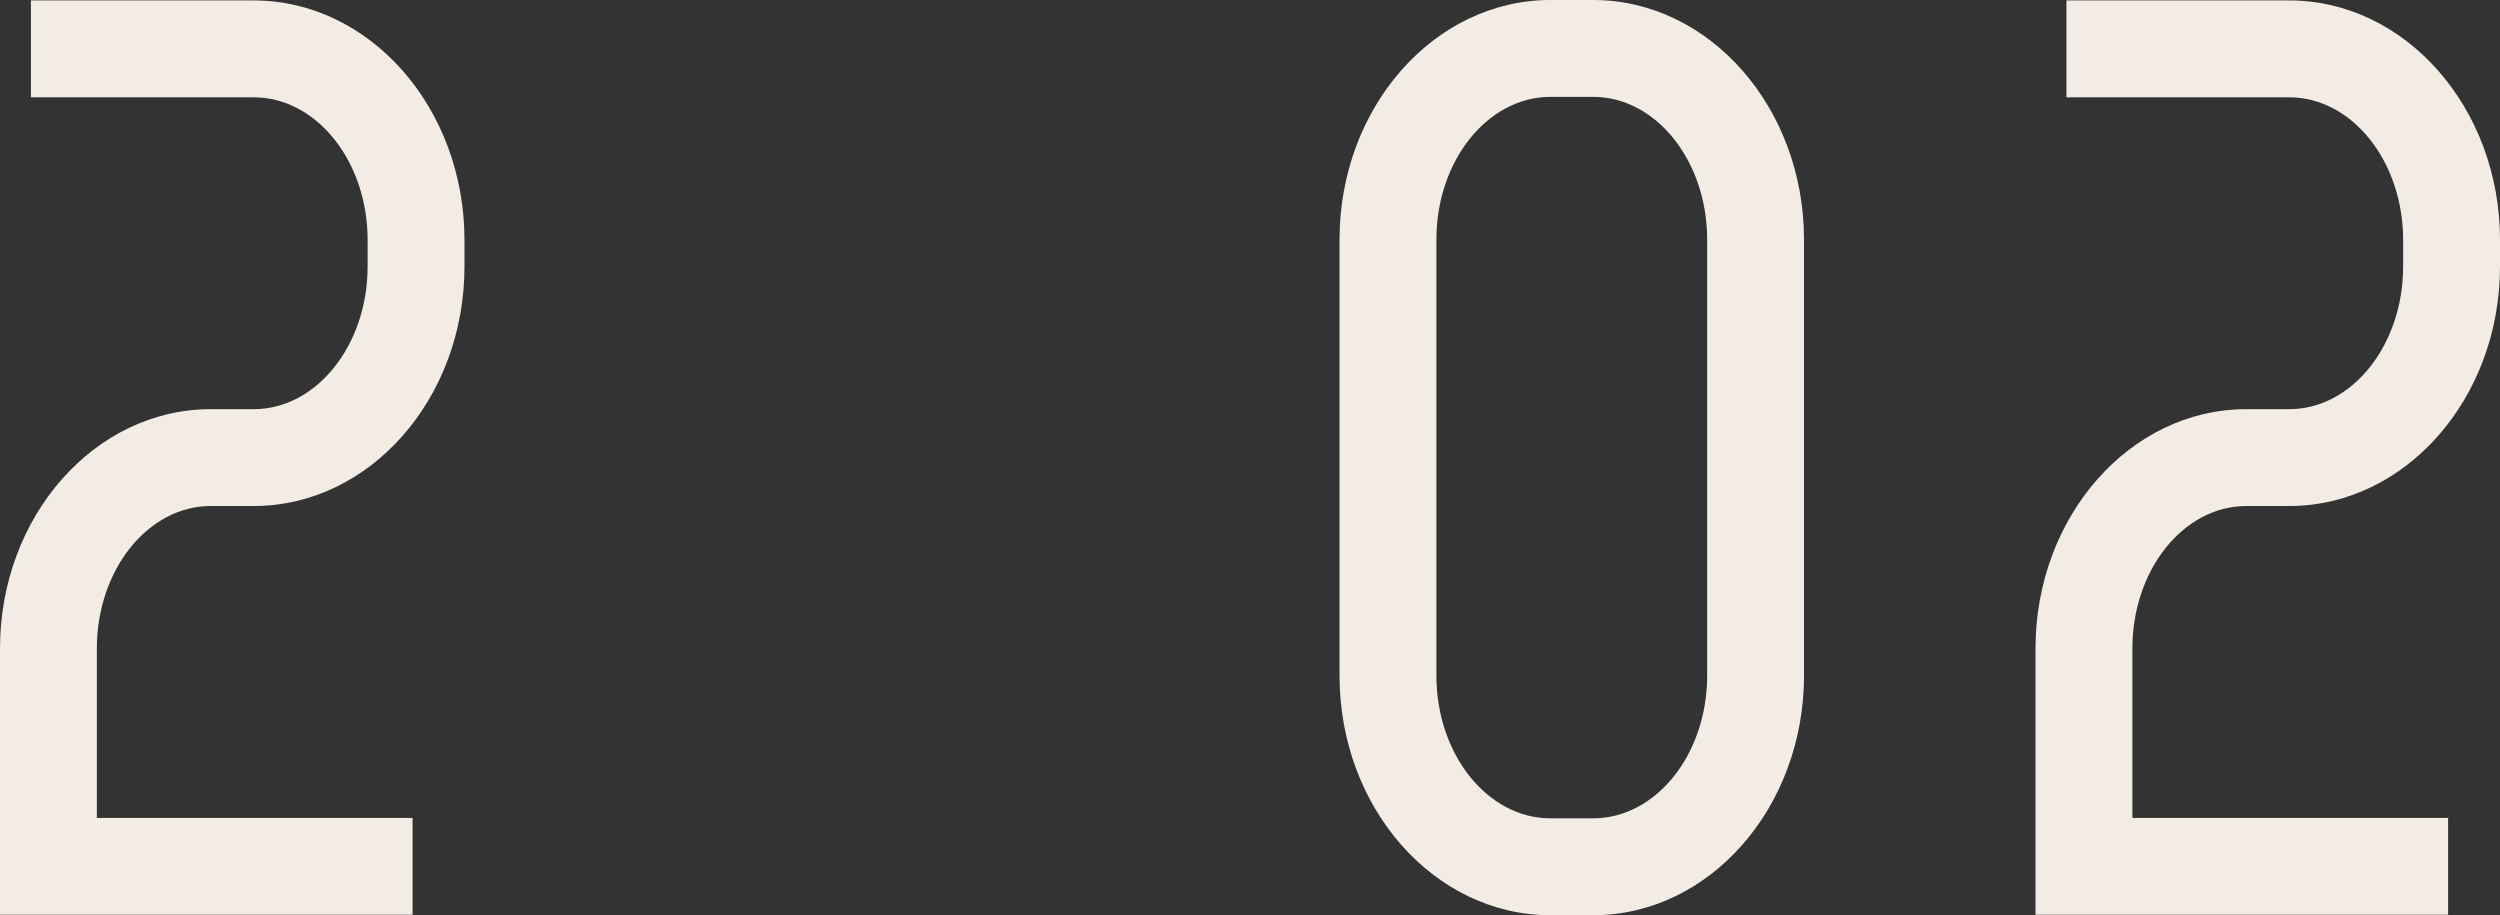 <?xml version="1.0" encoding="UTF-8"?>
<svg id="_レイヤー_1" data-name="レイヤー_1" xmlns="http://www.w3.org/2000/svg" version="1.1" viewBox="0 0 157.415 57.626">
  <rect x="0" y="0" width="157.415" height="57.626" fill="#333333" stroke="none"/>
  <!-- Generator: Adobe Illustrator 29.3.1, SVG Export Plug-In . SVG Version: 2.1.0 Build 151)  -->
  <defs>
    <style>
      .st0 {
        fill: #f2ece4;
      }
    </style>
  </defs>
  <path class="st0" d="M25.979,57.599H0v-16.764c0-8.31,5.952-15.071,13.268-15.071h2.702c3.958,0,7.178-4.029,7.178-8.983v-1.671c0-4.954-3.22-8.983-7.178-8.983H1.946V.027h14.023C23.29.027,29.246,6.793,29.246,15.109v1.671c0,8.316-5.956,15.082-13.277,15.082h-2.702c-3.953,0-7.169,4.025-7.169,8.972v10.666h19.88v6.098Z"/>
  <path class="st0" d="M154.147,57.599h-25.979v-16.764c0-8.31,5.952-15.071,13.268-15.071h2.702c3.958,0,7.178-4.029,7.178-8.983v-1.671c0-4.954-3.22-8.983-7.178-8.983h-14.023V.027h14.023c7.321,0,13.277,6.766,13.277,15.082v1.671c0,8.316-5.956,15.082-13.277,15.082h-2.702c-3.953,0-7.169,4.025-7.169,8.972v10.666h19.88v6.098Z"/>
  <path class="st0" d="M100.314,0h-2.691c-7.321,0-13.278,6.766-13.278,15.083v27.461c0,8.317,5.957,15.083,13.278,15.083h2.691c7.321,0,13.277-6.766,13.277-15.083V15.083c0-8.317-5.956-15.083-13.277-15.083ZM107.493,15.972v26.571c0,4.954-3.221,8.984-7.179,8.984h-2.691c-3.959,0-7.179-4.03-7.179-8.984V15.083c0-4.954,3.221-8.984,7.179-8.984h2.691c3.958,0,7.179,4.03,7.179,8.984v.89Z"/>
</svg>